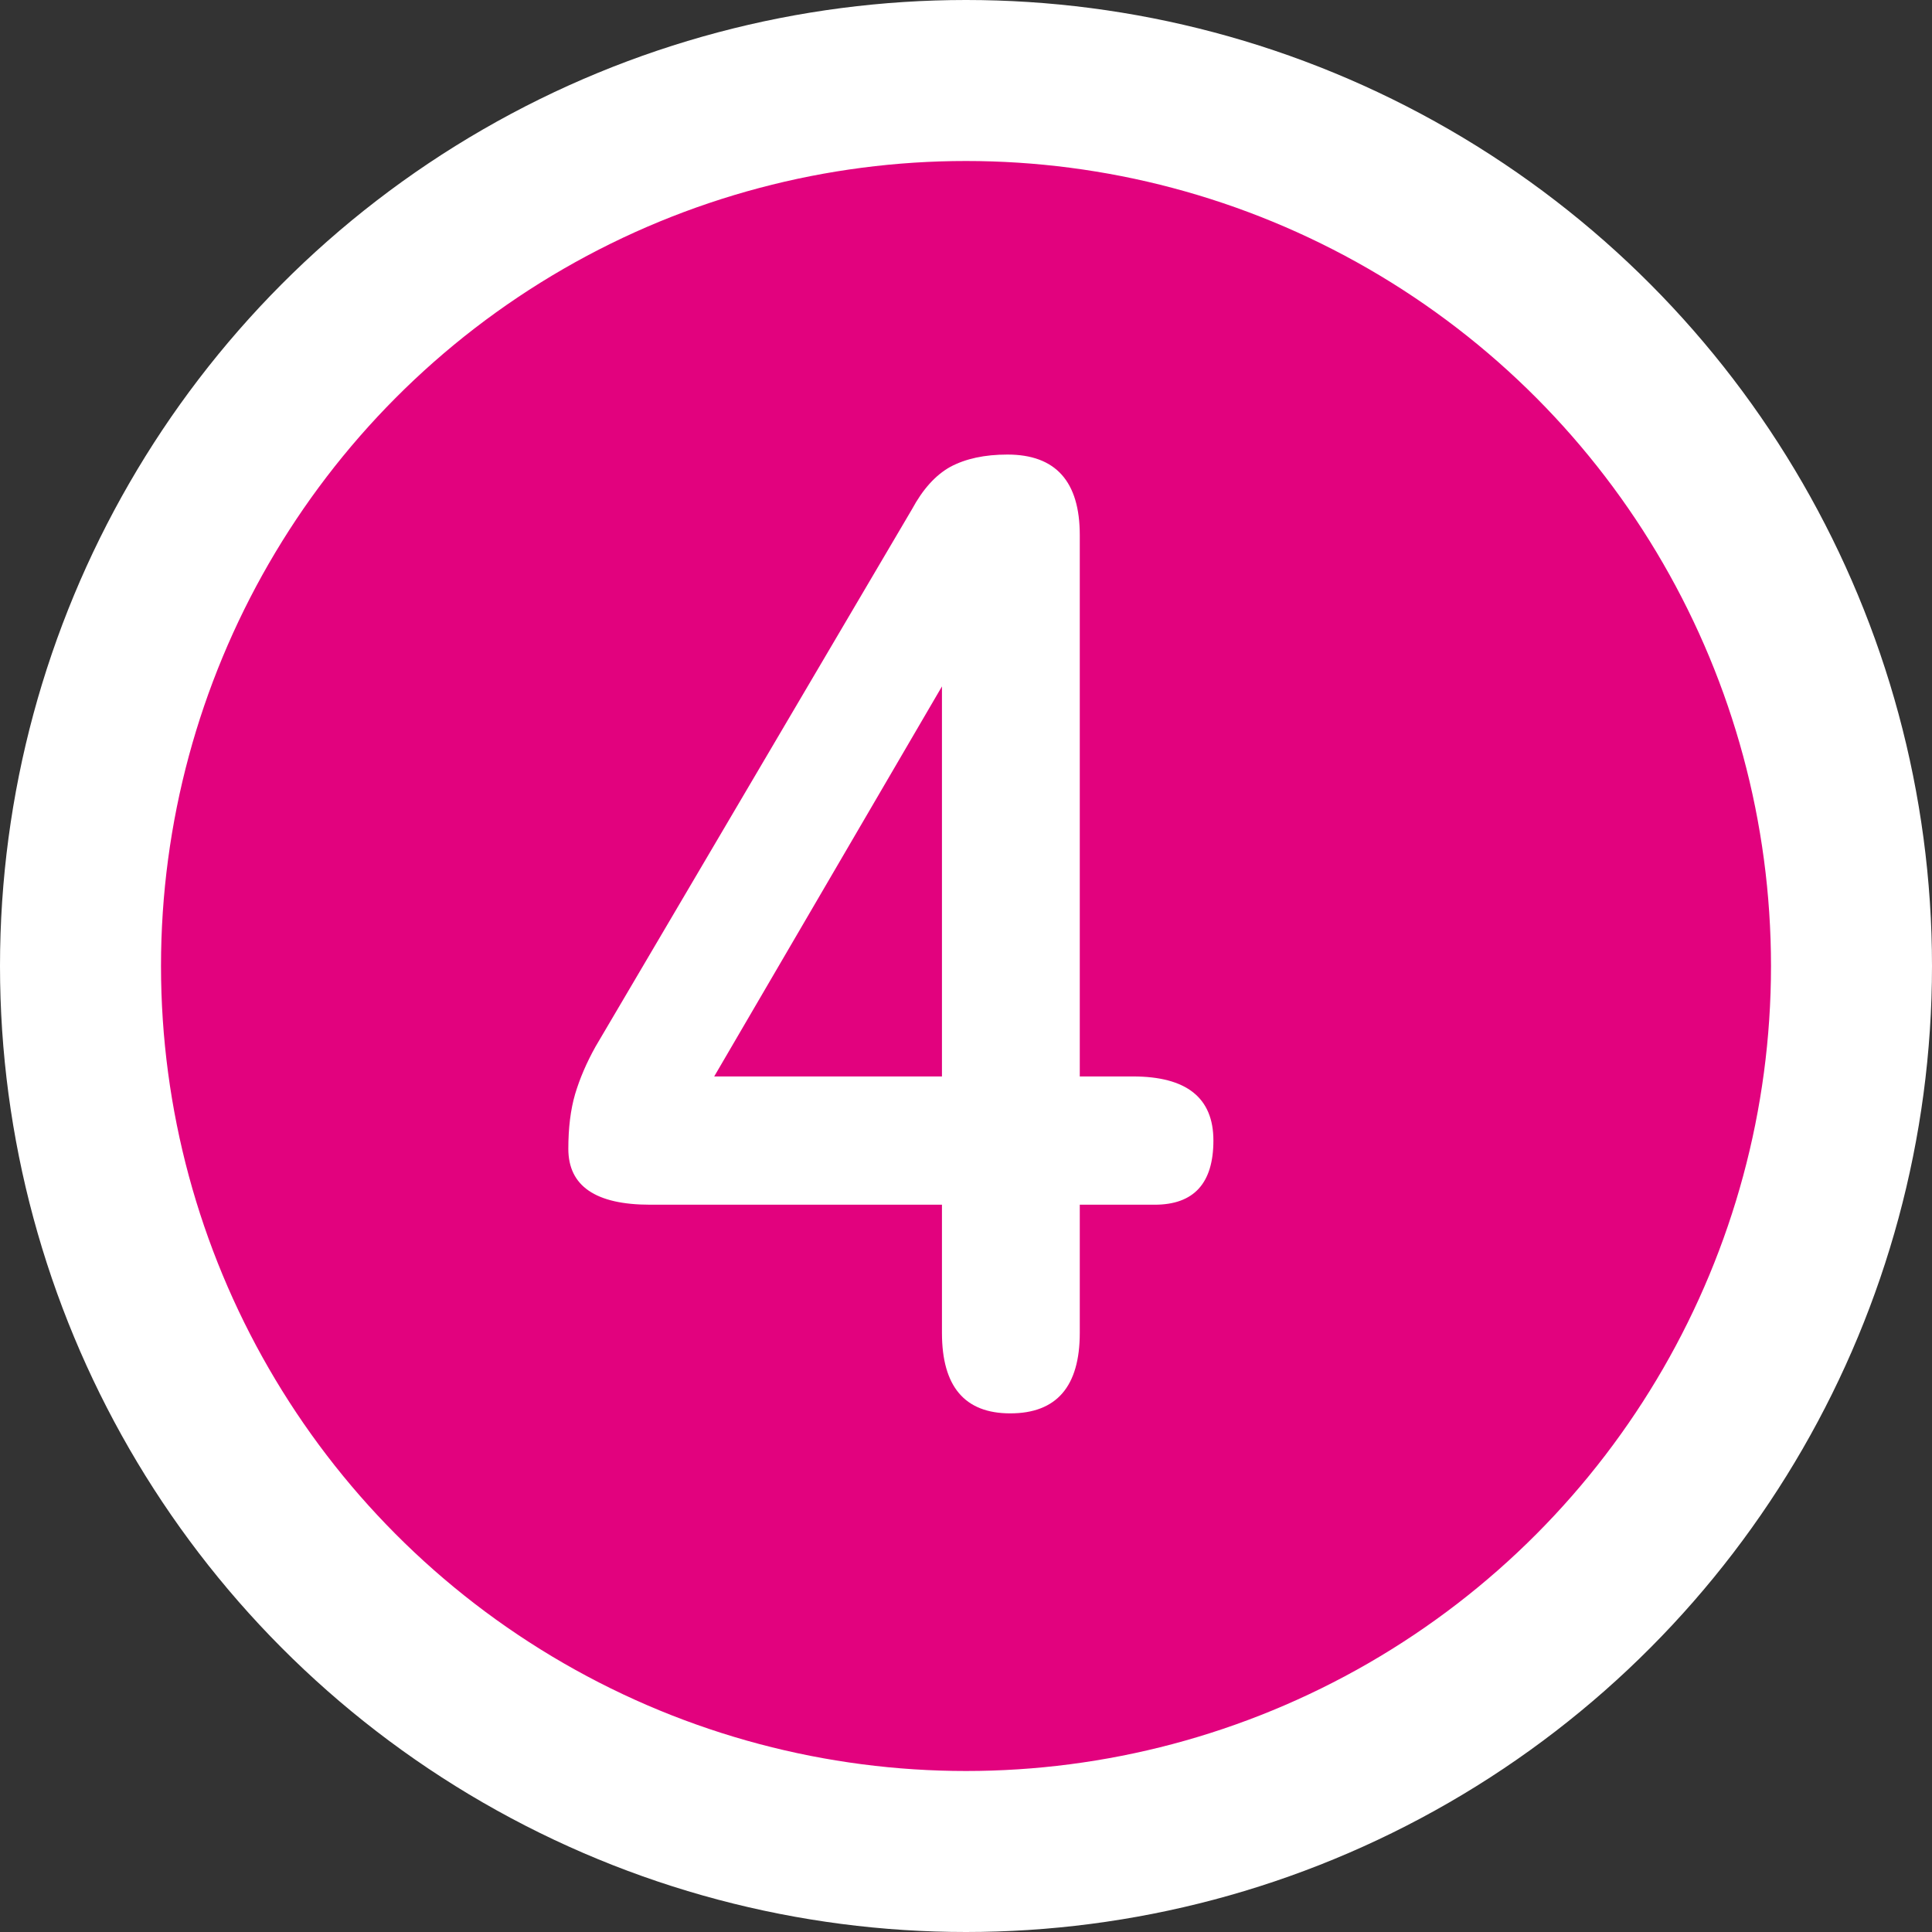 <svg width="18" height="18" viewBox="0 0 18 18" fill="none" xmlns="http://www.w3.org/2000/svg">
<rect x="0" y="0" width="18" height="18" fill="#333333" stroke="none"/>
<circle cx="9" cy="9" r="8.25" fill="#E2027E" stroke="white" stroke-width="1.5"/>
<path d="M9.412 13.168C8.988 13.168 8.776 12.918 8.776 12.418V11.224H6.057C5.549 11.224 5.295 11.05 5.295 10.703C5.295 10.508 5.316 10.338 5.358 10.194C5.401 10.05 5.464 9.902 5.549 9.75L8.497 4.744C8.598 4.557 8.717 4.426 8.853 4.35C8.997 4.273 9.174 4.235 9.386 4.235C9.835 4.235 10.06 4.485 10.06 4.985V10.029H10.555C11.055 10.029 11.305 10.228 11.305 10.626C11.305 11.024 11.123 11.224 10.758 11.224H10.06V12.418C10.06 12.918 9.844 13.168 9.412 13.168ZM6.654 10.029H8.776V6.395L6.654 10.029Z" fill="white"/>
</svg>
